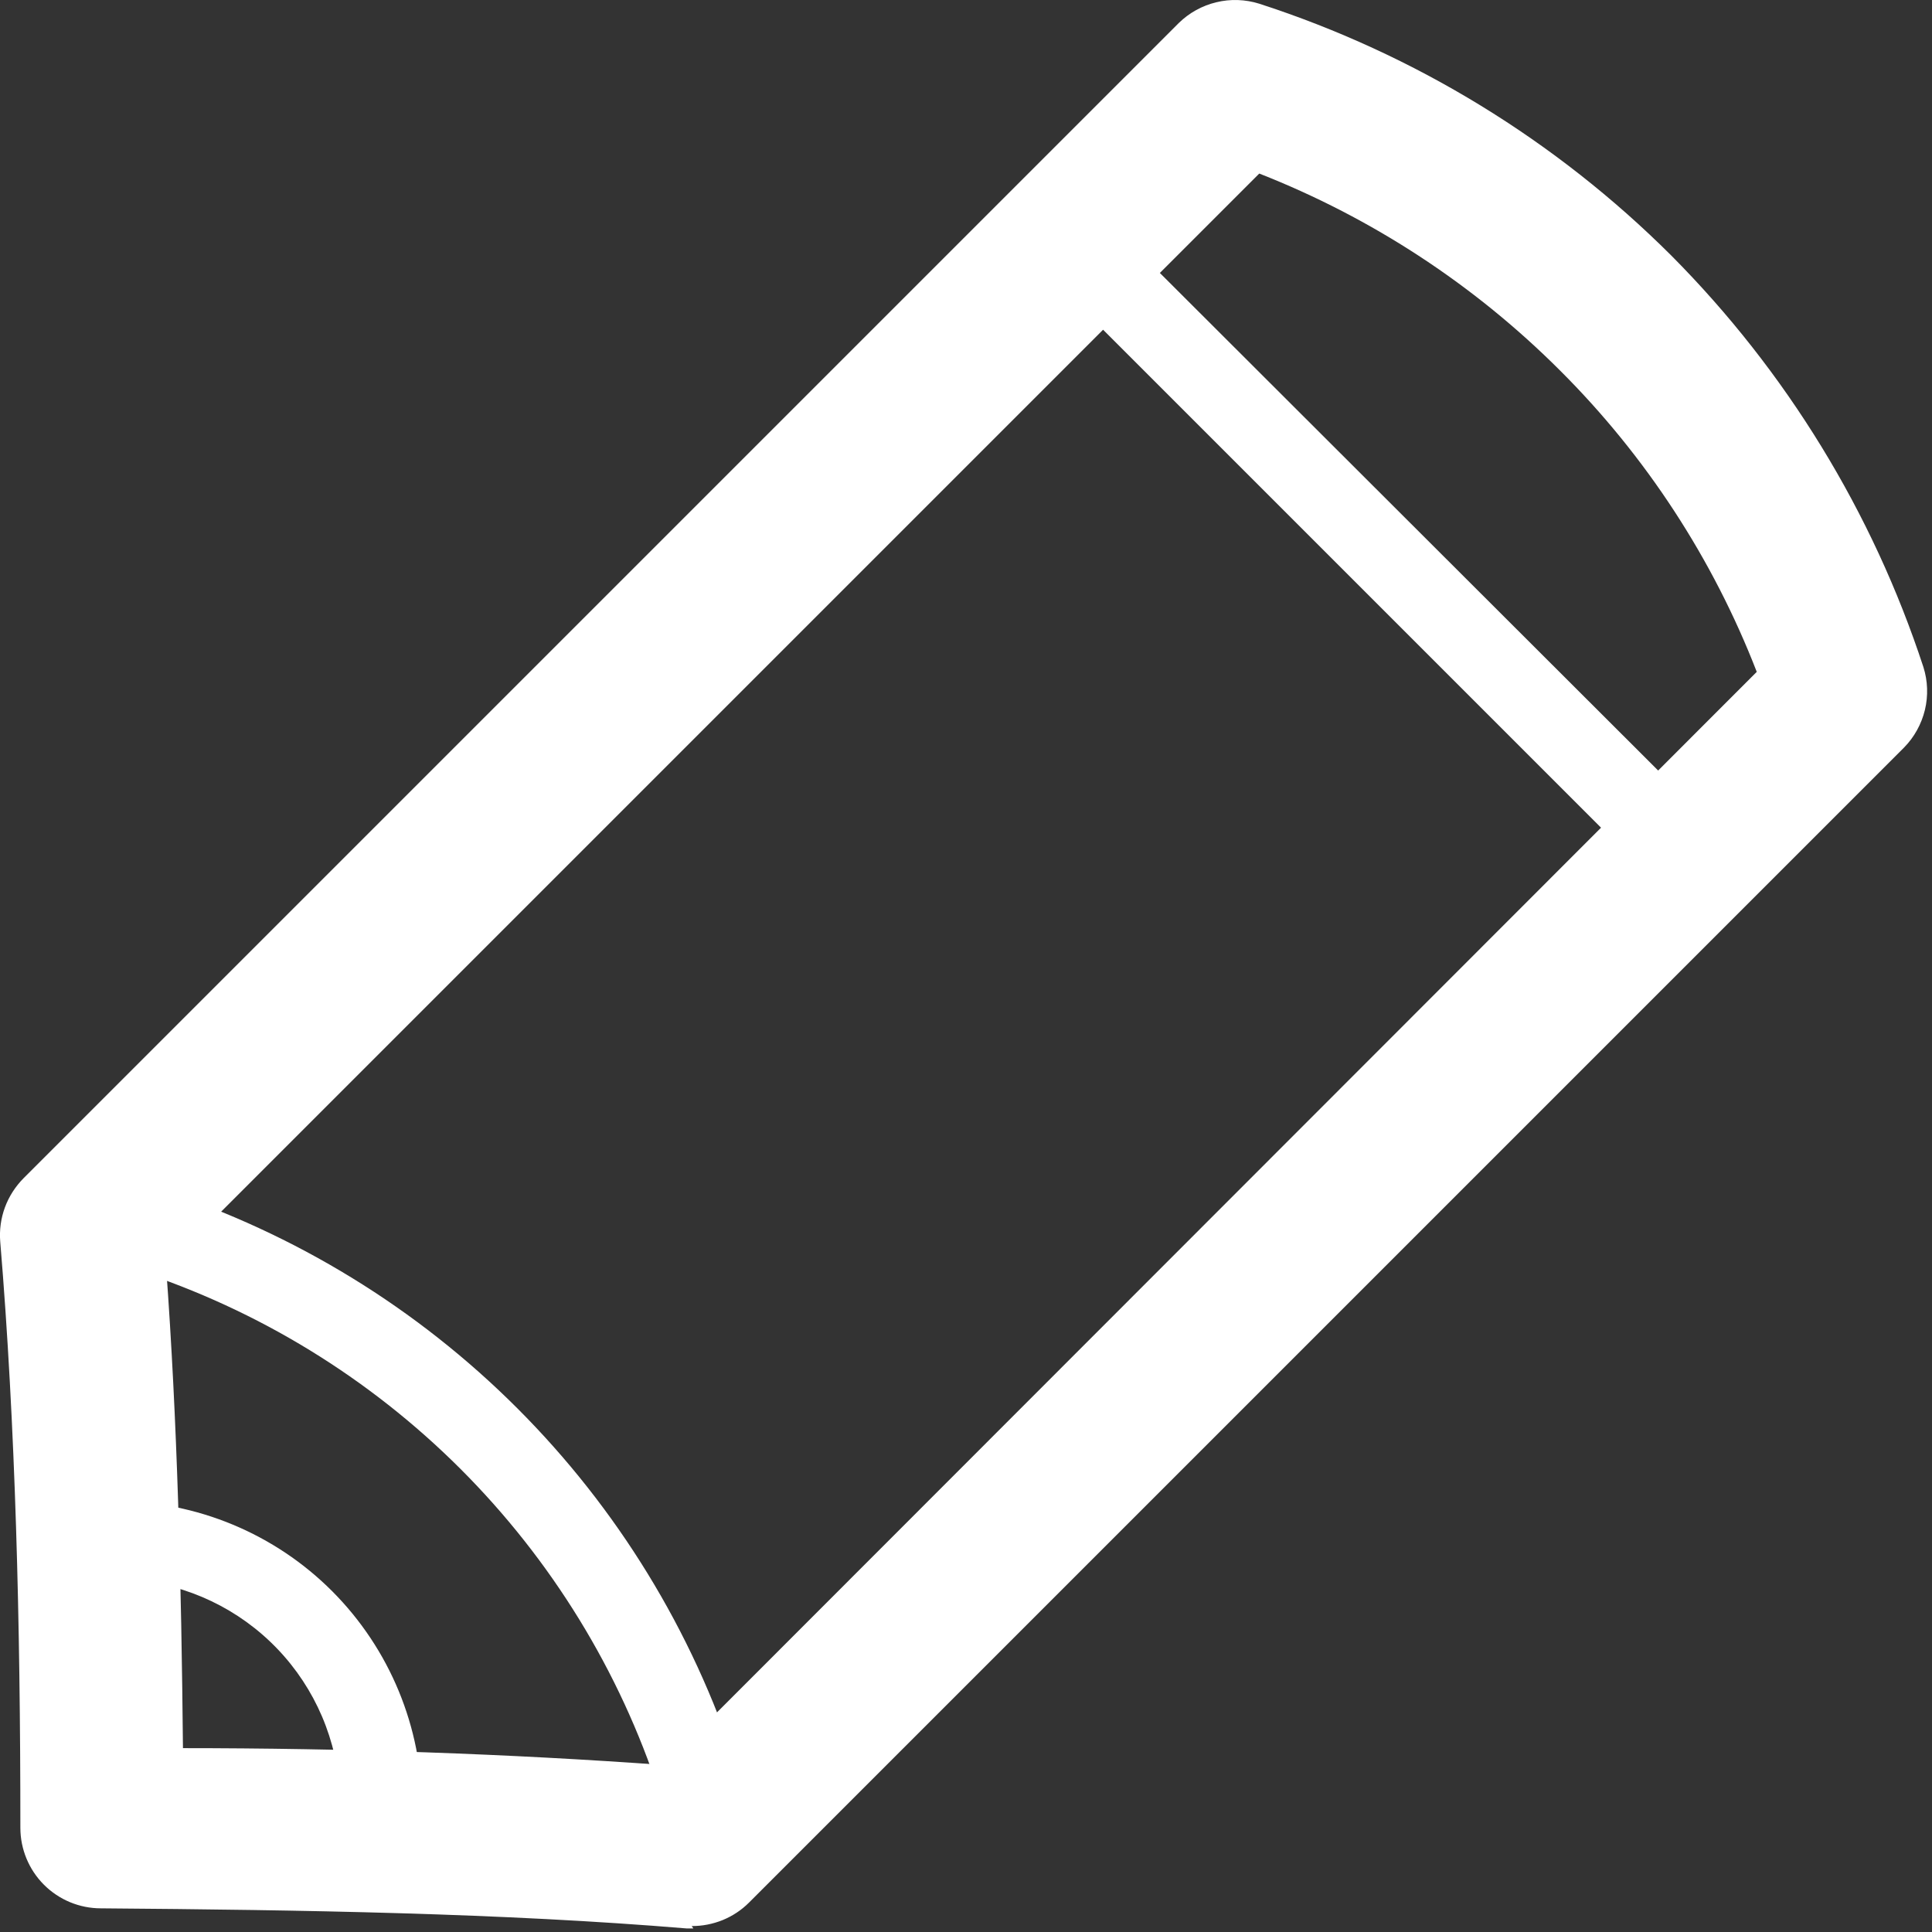 <?xml version="1.0" encoding="UTF-8"?> <svg xmlns="http://www.w3.org/2000/svg" width="24" height="24" viewBox="0 0 24 24" fill="none"><rect x="0" y="0" width="24" height="24" fill="#333333" stroke="none"/> <path d="M8.613 23.956H8.533C6.243 23.766 3.783 23.726 1.253 23.706C0.988 23.706 0.734 23.601 0.546 23.413C0.359 23.226 0.253 22.971 0.253 22.706C0.253 20.166 0.193 17.706 0.003 15.426C-0.009 15.281 0.011 15.135 0.061 14.999C0.111 14.863 0.191 14.739 0.293 14.636L14.643 0.286C14.773 0.159 14.934 0.07 15.11 0.028C15.286 -0.015 15.471 -0.008 15.643 0.046C17.573 0.671 19.328 1.744 20.763 3.176C22.19 4.612 23.262 6.362 23.893 8.286C23.948 8.459 23.954 8.643 23.912 8.819C23.869 8.995 23.78 9.157 23.653 9.286L9.303 23.636C9.21 23.729 9.099 23.802 8.977 23.852C8.855 23.901 8.725 23.927 8.593 23.926L8.613 23.956ZM2.253 21.716C4.313 21.716 6.313 21.786 8.253 21.926L21.823 8.346C21.279 6.943 20.448 5.669 19.383 4.606C18.319 3.541 17.045 2.706 15.643 2.156L2.063 15.736C2.203 17.636 2.253 19.646 2.273 21.736L2.253 21.716Z" fill="white"></path> <path d="M20.553 10.746C20.422 10.744 20.296 10.69 20.203 10.596L13.373 3.766C13.327 3.719 13.289 3.664 13.264 3.603C13.239 3.542 13.226 3.477 13.226 3.411C13.226 3.345 13.239 3.28 13.264 3.219C13.289 3.158 13.327 3.102 13.373 3.056C13.418 3.008 13.473 2.97 13.533 2.944C13.593 2.918 13.658 2.904 13.723 2.904C13.789 2.904 13.854 2.918 13.914 2.944C13.974 2.97 14.029 3.008 14.073 3.056L20.913 9.886C21.006 9.981 21.057 10.108 21.057 10.241C21.057 10.373 21.006 10.501 20.913 10.596C20.818 10.692 20.689 10.746 20.553 10.746Z" fill="white"></path> <path d="M8.673 22.626C8.567 22.625 8.463 22.591 8.377 22.528C8.291 22.465 8.227 22.377 8.193 22.276C7.698 20.756 6.849 19.375 5.718 18.245C4.587 17.116 3.204 16.269 1.683 15.776C1.551 15.735 1.44 15.643 1.375 15.52C1.311 15.397 1.297 15.254 1.338 15.121C1.38 14.988 1.472 14.877 1.594 14.813C1.717 14.748 1.861 14.735 1.993 14.776C3.664 15.32 5.183 16.251 6.426 17.494C7.668 18.736 8.599 20.255 9.143 21.926C9.165 21.988 9.174 22.054 9.17 22.12C9.165 22.186 9.147 22.25 9.118 22.309C9.088 22.368 9.046 22.42 8.996 22.462C8.945 22.505 8.887 22.537 8.823 22.556H8.673V22.626Z" fill="white"></path> <path d="M4.683 23.326L1.263 23.216C1.138 23.211 1.018 23.159 0.929 23.07C0.84 22.981 0.788 22.862 0.783 22.736L0.663 19.166C0.658 19.038 0.701 18.913 0.785 18.816C0.868 18.72 0.986 18.659 1.113 18.646H1.433C2.445 18.649 3.414 19.052 4.128 19.768C4.842 20.485 5.243 21.455 5.243 22.466C5.253 22.602 5.253 22.74 5.243 22.876C5.224 23.003 5.164 23.119 5.072 23.208C4.979 23.296 4.861 23.352 4.733 23.366L4.683 23.326ZM1.743 22.216L4.223 22.306C4.194 21.623 3.917 20.974 3.444 20.481C2.971 19.988 2.334 19.684 1.653 19.626L1.743 22.216Z" fill="white"></path> </svg> 